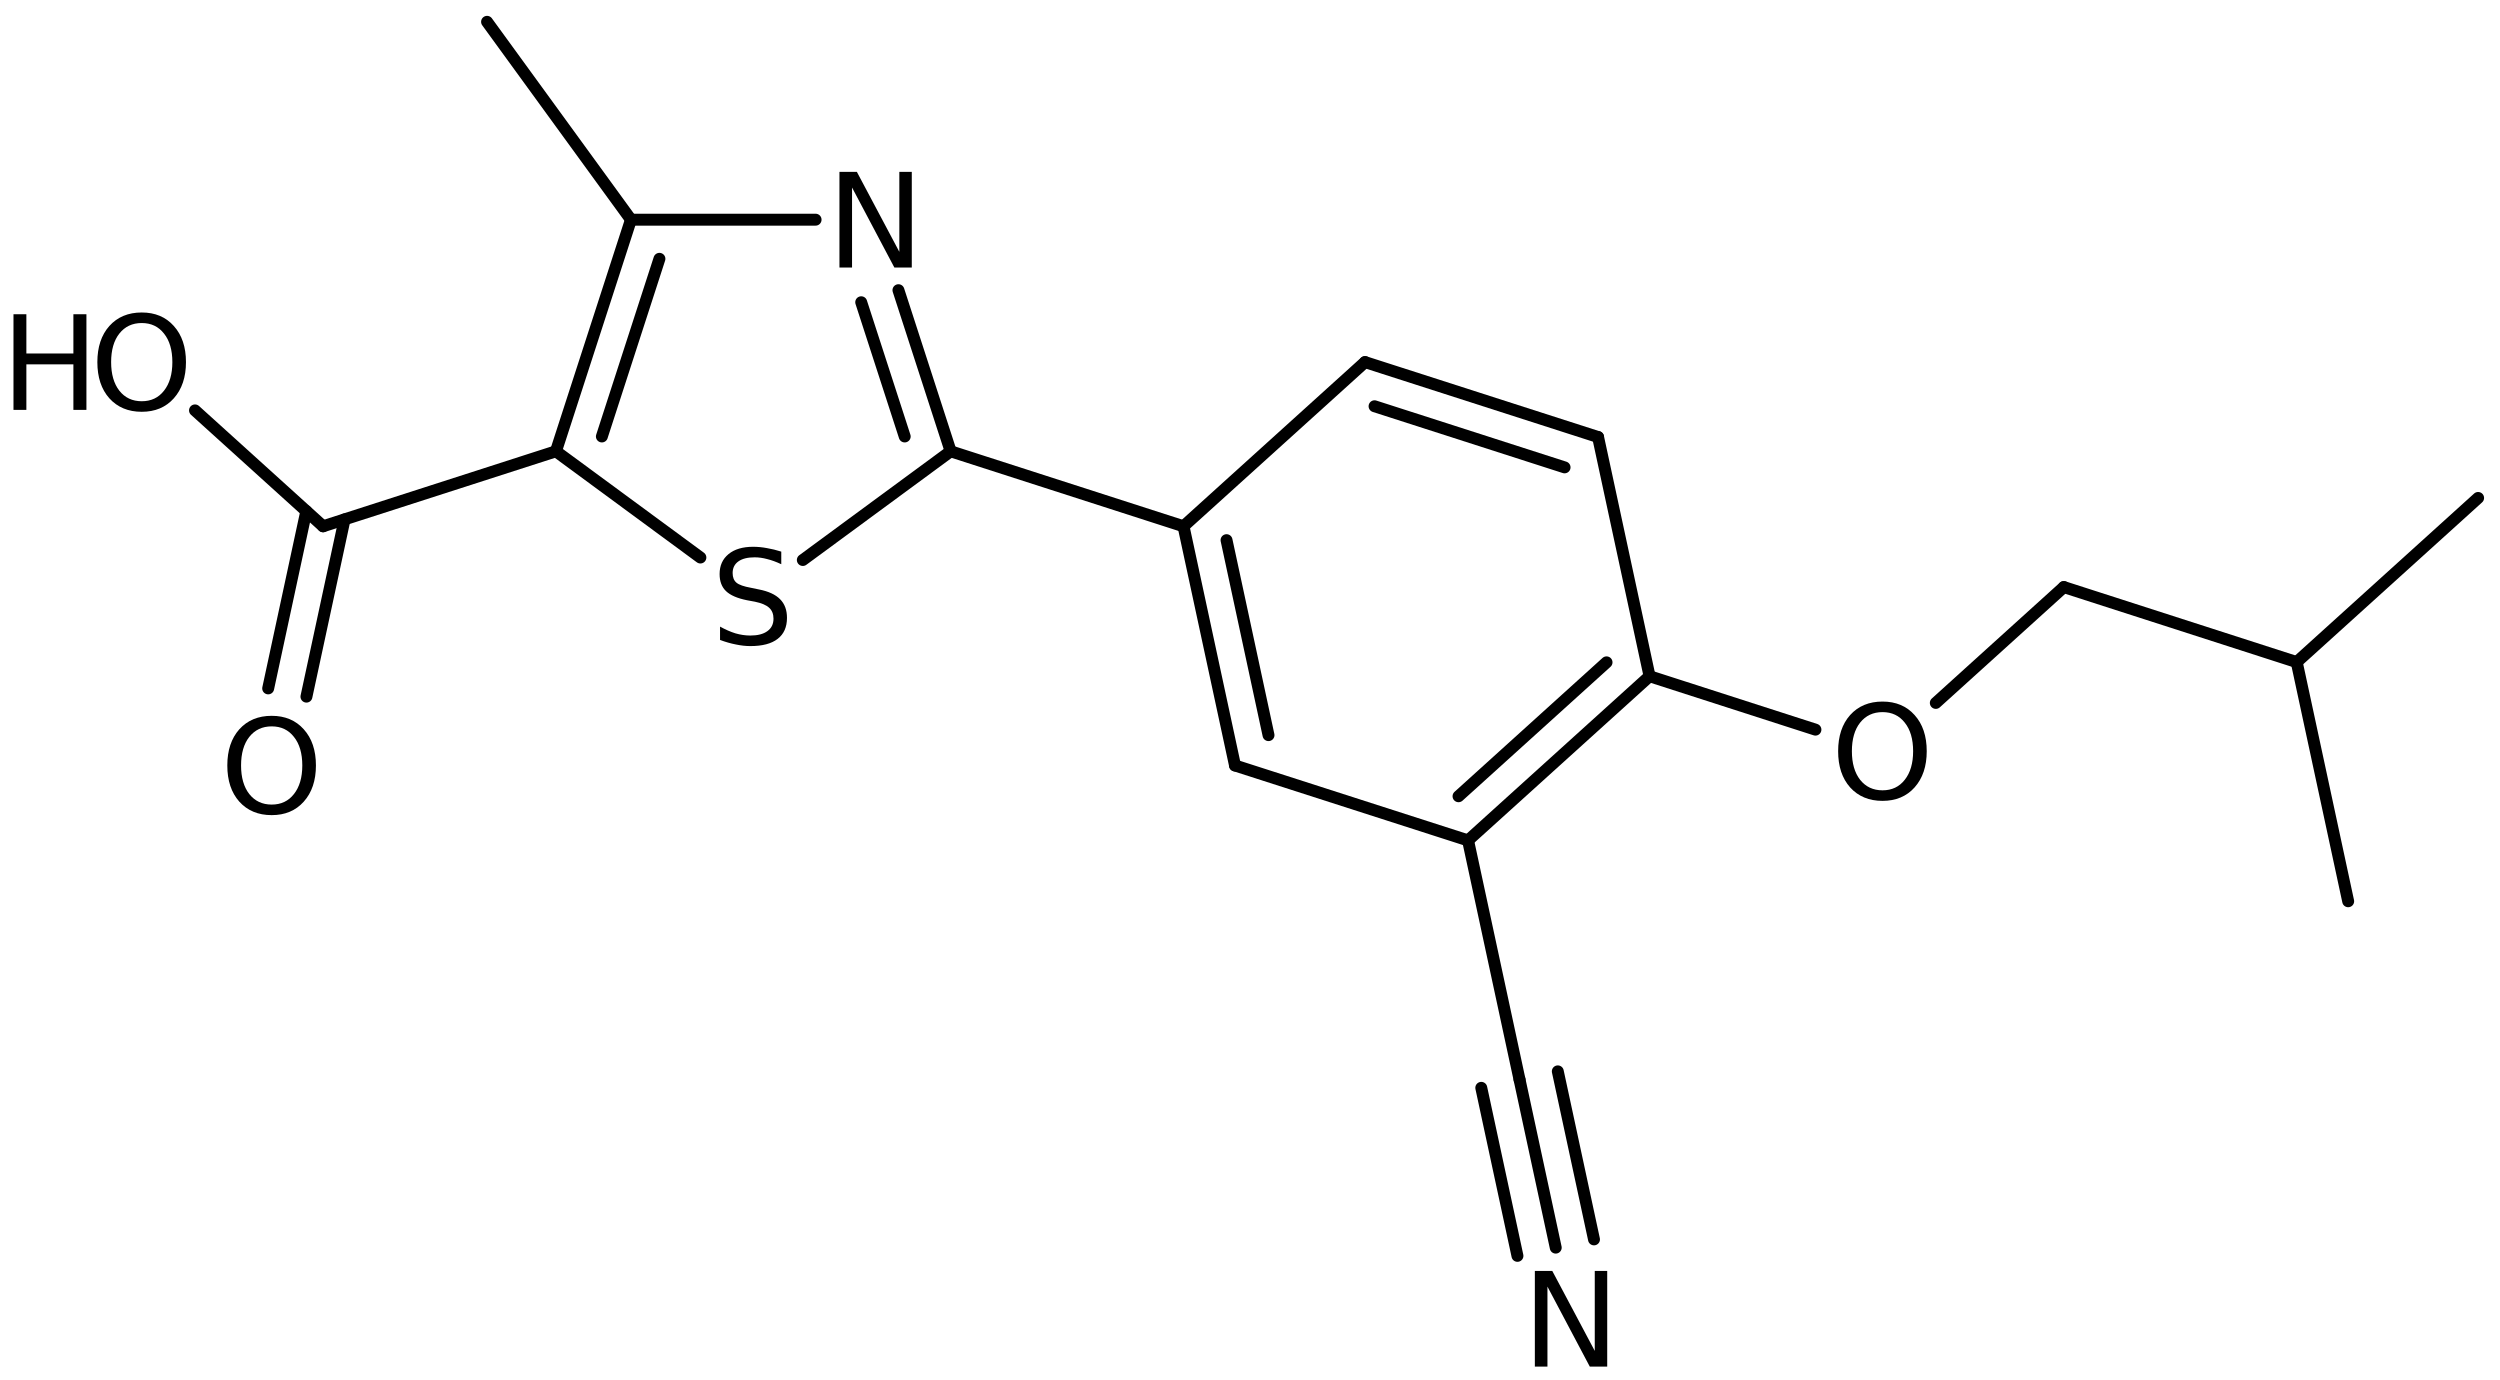<?xml version='1.0' encoding='UTF-8'?>
<!DOCTYPE svg PUBLIC "-//W3C//DTD SVG 1.1//EN" "http://www.w3.org/Graphics/SVG/1.1/DTD/svg11.dtd">
<svg version='1.2' xmlns='http://www.w3.org/2000/svg' xmlns:xlink='http://www.w3.org/1999/xlink' width='103.821mm' height='57.312mm' viewBox='0 0 103.821 57.312'>
  <desc>Generated by the Chemistry Development Kit (http://github.com/cdk)</desc>
  <g stroke-linecap='round' stroke-linejoin='round' stroke='#000000' stroke-width='.495' fill='#000000'>
    <rect x='.0' y='.0' width='104.0' height='58.0' fill='#FFFFFF' stroke='none'/>
    <g id='mol1' class='mol'>
      <line id='mol1bnd1' class='bond' x1='20.227' y1='.906' x2='26.203' y2='9.123'/>
      <g id='mol1bnd2' class='bond'>
        <line x1='26.203' y1='9.123' x2='23.087' y2='18.741'/>
        <line x1='27.385' y1='10.748' x2='24.995' y2='18.126'/>
      </g>
      <line id='mol1bnd3' class='bond' x1='23.087' y1='18.741' x2='29.086' y2='23.153'/>
      <line id='mol1bnd4' class='bond' x1='33.34' y1='23.256' x2='39.479' y2='18.741'/>
      <g id='mol1bnd5' class='bond'>
        <line x1='39.479' y1='18.741' x2='37.311' y2='12.051'/>
        <line x1='37.571' y1='18.126' x2='35.765' y2='12.552'/>
      </g>
      <line id='mol1bnd6' class='bond' x1='26.203' y1='9.123' x2='33.87' y2='9.123'/>
      <line id='mol1bnd7' class='bond' x1='39.479' y1='18.741' x2='49.149' y2='21.856'/>
      <g id='mol1bnd8' class='bond'>
        <line x1='49.149' y1='21.856' x2='51.288' y2='31.789'/>
        <line x1='50.936' y1='22.432' x2='52.679' y2='30.529'/>
      </g>
      <line id='mol1bnd9' class='bond' x1='51.288' y1='31.789' x2='60.965' y2='34.901'/>
      <g id='mol1bnd10' class='bond'>
        <line x1='60.965' y1='34.901' x2='68.504' y2='28.082'/>
        <line x1='60.57' y1='33.067' x2='66.717' y2='27.506'/>
      </g>
      <line id='mol1bnd11' class='bond' x1='68.504' y1='28.082' x2='66.365' y2='18.149'/>
      <g id='mol1bnd12' class='bond'>
        <line x1='66.365' y1='18.149' x2='56.688' y2='15.037'/>
        <line x1='64.974' y1='19.409' x2='57.083' y2='16.871'/>
      </g>
      <line id='mol1bnd13' class='bond' x1='49.149' y1='21.856' x2='56.688' y2='15.037'/>
      <line id='mol1bnd14' class='bond' x1='68.504' y1='28.082' x2='75.392' y2='30.301'/>
      <line id='mol1bnd15' class='bond' x1='80.391' y1='29.191' x2='85.708' y2='24.38'/>
      <line id='mol1bnd16' class='bond' x1='85.708' y1='24.38' x2='95.378' y2='27.496'/>
      <line id='mol1bnd17' class='bond' x1='95.378' y1='27.496' x2='102.912' y2='20.679'/>
      <line id='mol1bnd18' class='bond' x1='95.378' y1='27.496' x2='97.516' y2='37.428'/>
      <line id='mol1bnd19' class='bond' x1='60.965' y1='34.901' x2='63.104' y2='44.834'/>
      <g id='mol1bnd20' class='bond'>
        <line x1='63.104' y1='44.834' x2='64.607' y2='51.812'/>
        <line x1='64.693' y1='44.492' x2='66.196' y2='51.47'/>
        <line x1='61.515' y1='45.176' x2='63.017' y2='52.154'/>
      </g>
      <line id='mol1bnd21' class='bond' x1='23.087' y1='18.741' x2='13.417' y2='21.856'/>
      <g id='mol1bnd22' class='bond'>
        <line x1='14.31' y1='21.569' x2='12.726' y2='28.93'/>
        <line x1='12.721' y1='21.227' x2='11.137' y2='28.588'/>
      </g>
      <line id='mol1bnd23' class='bond' x1='13.417' y1='21.856' x2='8.098' y2='17.043'/>
      <path id='mol1atm4' class='atom' d='M32.445 22.908v.523q-.311 -.146 -.584 -.213q-.268 -.073 -.523 -.073q-.438 .0 -.675 .17q-.238 .171 -.238 .481q.0 .268 .158 .401q.159 .134 .603 .213l.322 .067q.602 .116 .888 .408q.286 .286 .286 .772q-.0 .578 -.389 .876q-.384 .298 -1.132 .298q-.286 .0 -.602 -.067q-.316 -.061 -.657 -.188v-.554q.329 .183 .639 .28q.316 .091 .62 .091q.456 .0 .706 -.182q.255 -.183 .255 -.517q.0 -.292 -.182 -.456q-.177 -.165 -.59 -.25l-.329 -.061q-.602 -.121 -.869 -.377q-.268 -.255 -.268 -.711q.0 -.524 .371 -.828q.371 -.304 1.022 -.304q.28 .0 .572 .055q.292 .049 .596 .146z' stroke='none'/>
      <path id='mol1atm6' class='atom' d='M34.861 7.137h.723l1.764 3.321v-3.321h.517v3.972h-.724l-1.757 -3.321v3.321h-.523v-3.972z' stroke='none'/>
      <path id='mol1atm13' class='atom' d='M78.178 29.573q-.584 .0 -.931 .438q-.341 .432 -.341 1.186q.0 .748 .341 1.186q.347 .438 .931 .438q.583 .0 .924 -.438q.347 -.438 .347 -1.186q-.0 -.754 -.347 -1.186q-.341 -.438 -.924 -.438zM78.178 29.135q.833 .0 1.332 .56q.504 .559 .504 1.502q.0 .937 -.504 1.503q-.499 .559 -1.332 .559q-.84 .0 -1.345 -.559q-.498 -.56 -.498 -1.503q-.0 -.943 .498 -1.502q.505 -.56 1.345 -.56z' stroke='none'/>
      <path id='mol1atm19' class='atom' d='M63.74 52.78h.724l1.764 3.321v-3.321h.517v3.972h-.724l-1.758 -3.321v3.321h-.523v-3.972z' stroke='none'/>
      <path id='mol1atm21' class='atom' d='M11.283 30.165q-.584 .0 -.931 .438q-.341 .432 -.341 1.186q.0 .748 .341 1.186q.347 .438 .931 .438q.584 .0 .924 -.438q.347 -.438 .347 -1.186q-.0 -.754 -.347 -1.186q-.34 -.438 -.924 -.438zM11.283 29.727q.833 .0 1.332 .56q.505 .559 .505 1.502q-.0 .937 -.505 1.502q-.499 .56 -1.332 .56q-.84 .0 -1.345 -.56q-.498 -.559 -.498 -1.502q-.0 -.943 .498 -1.502q.505 -.56 1.345 -.56z' stroke='none'/>
      <g id='mol1atm22' class='atom'>
        <path d='M5.886 13.415q-.584 .0 -.93 .438q-.341 .432 -.341 1.186q.0 .748 .341 1.186q.346 .438 .93 .438q.584 .0 .925 -.438q.347 -.438 .347 -1.186q-.0 -.754 -.347 -1.186q-.341 -.438 -.925 -.438zM5.886 12.977q.834 .0 1.332 .56q.505 .56 .505 1.502q.0 .937 -.505 1.503q-.498 .559 -1.332 .559q-.839 .0 -1.344 -.559q-.499 -.56 -.499 -1.503q.0 -.942 .499 -1.502q.505 -.56 1.344 -.56z' stroke='none'/>
        <path d='M.56 13.05h.535v1.63h1.953v-1.63h.541v3.972h-.541v-1.891h-1.953v1.891h-.535v-3.972z' stroke='none'/>
      </g>
    </g>
  </g>
</svg>
